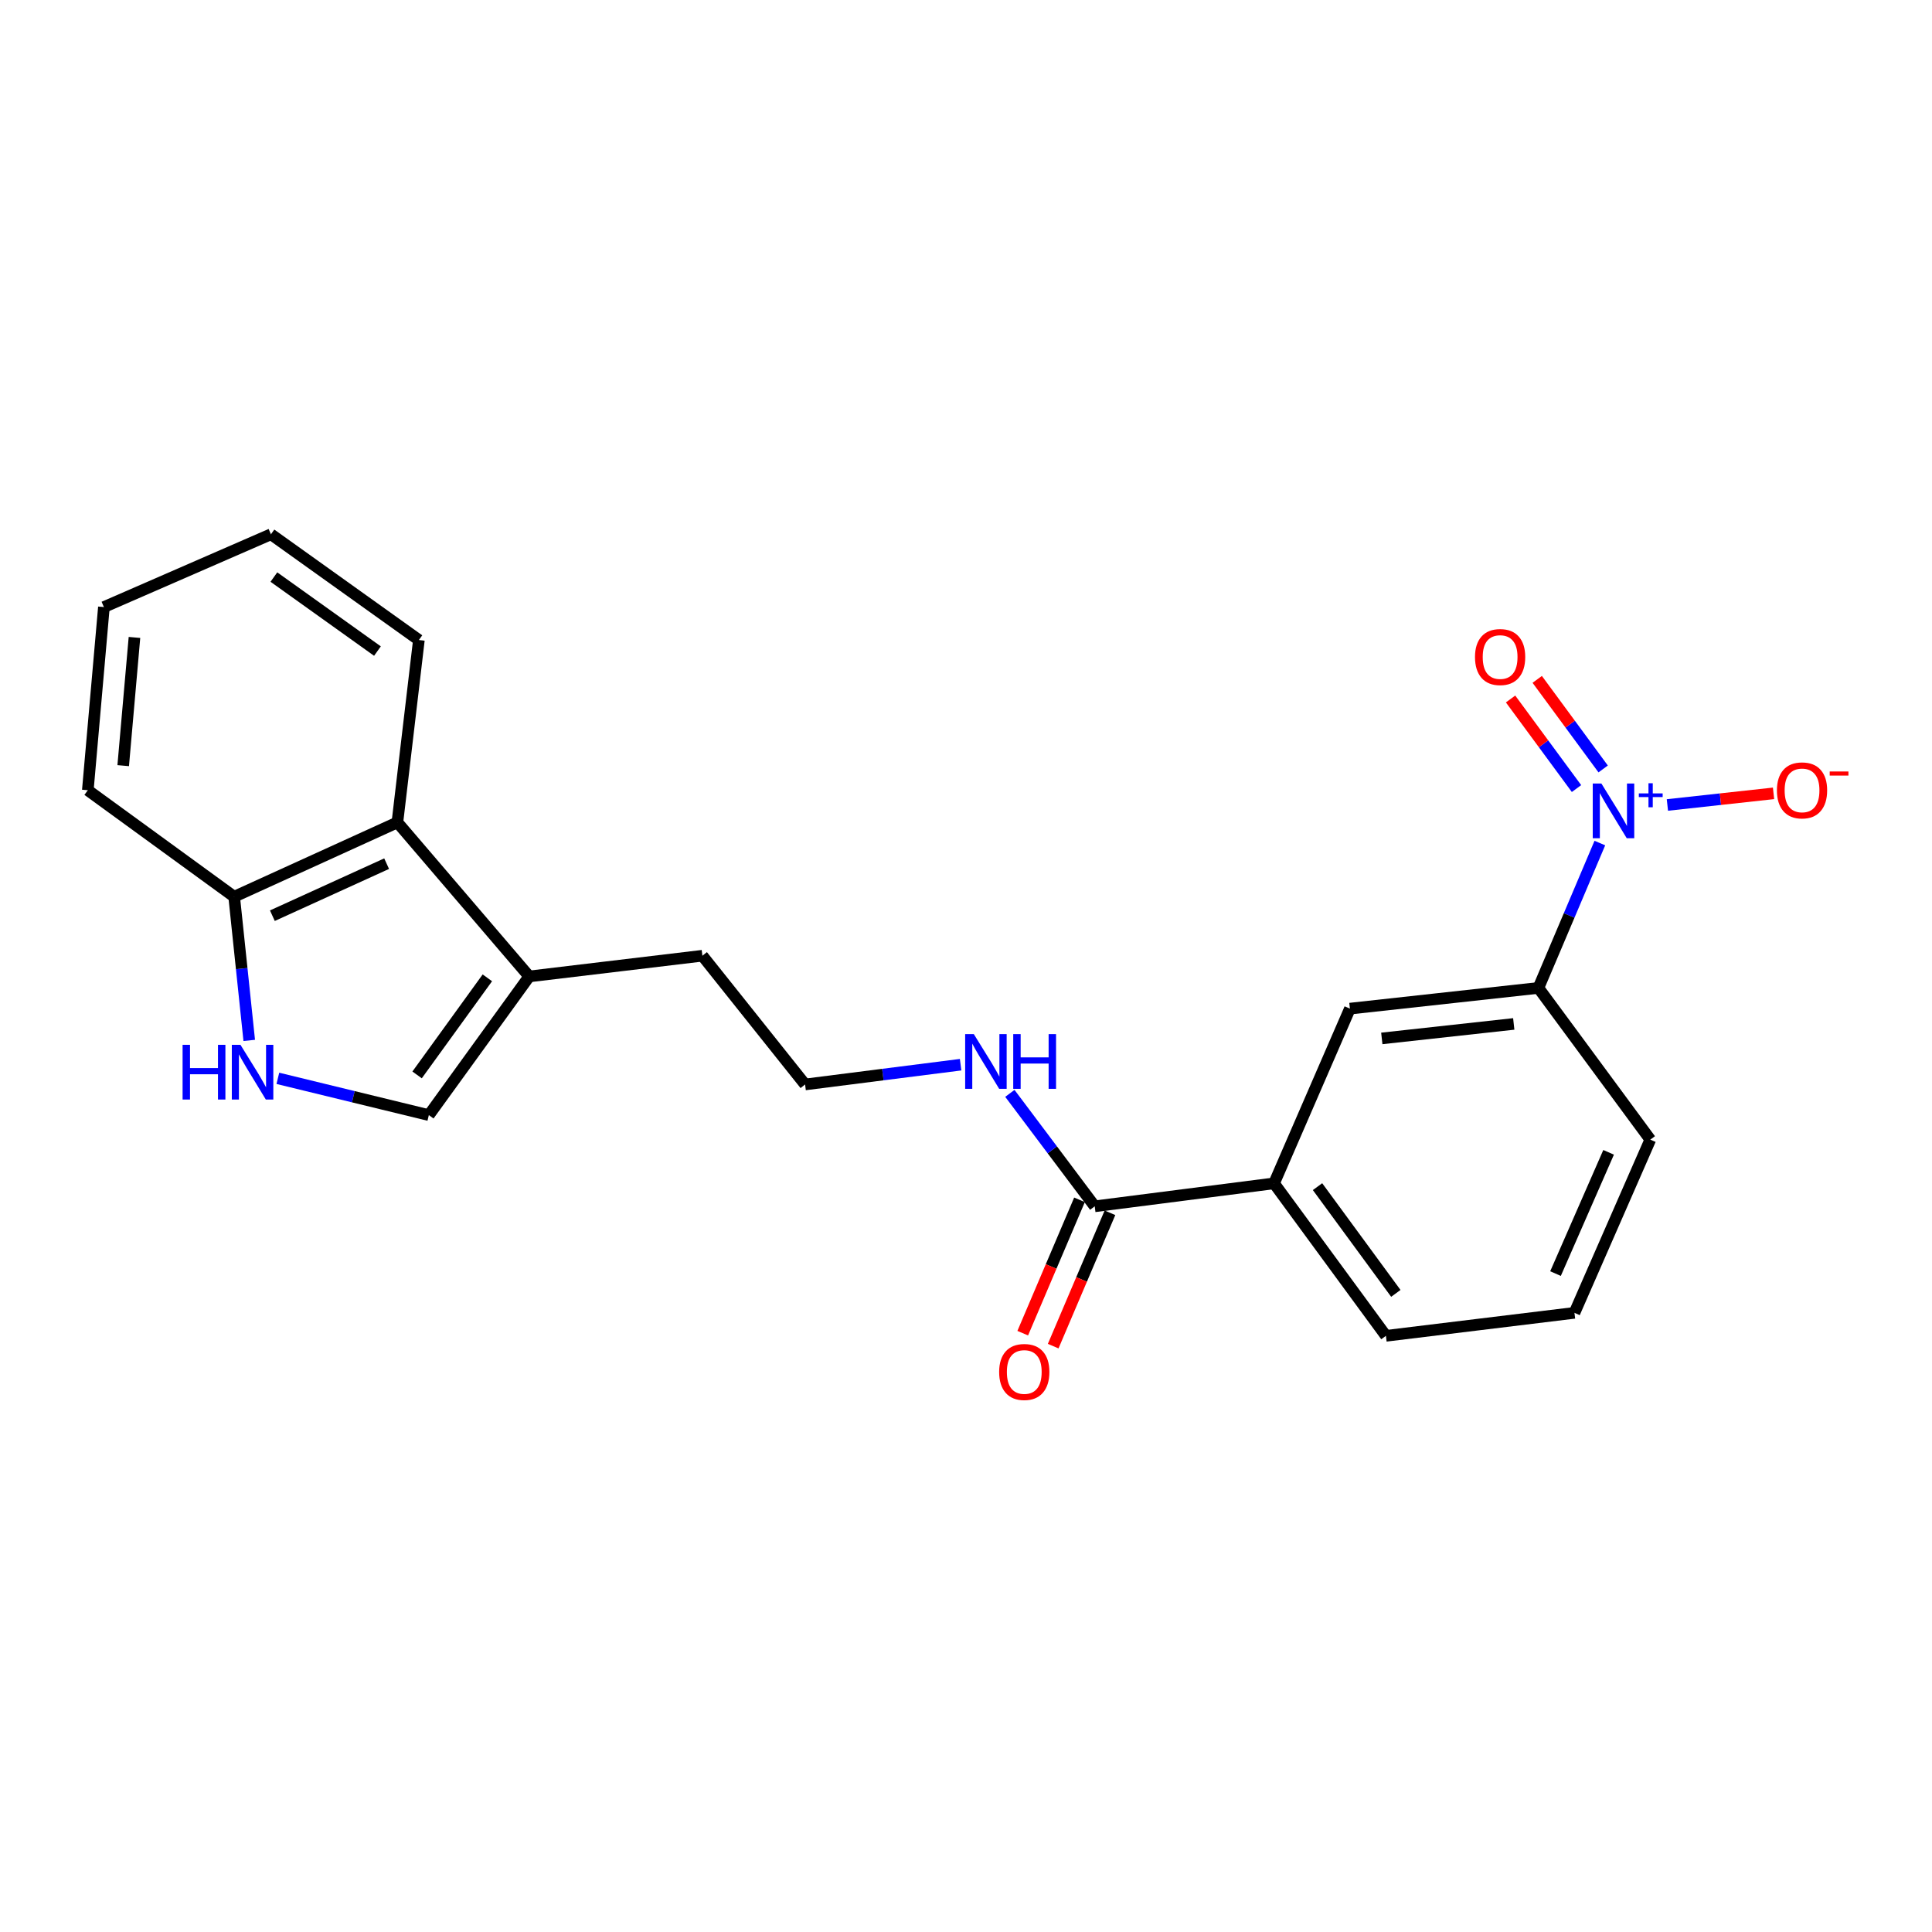 <?xml version='1.0' encoding='iso-8859-1'?>
<svg version='1.1' baseProfile='full'
              xmlns='http://www.w3.org/2000/svg'
                      xmlns:rdkit='http://www.rdkit.org/xml'
                      xmlns:xlink='http://www.w3.org/1999/xlink'
                  xml:space='preserve'
width='1000px' height='1000px' viewBox='0 0 1000 1000'>
<!-- END OF HEADER -->
<rect style='opacity:1.0;fill:#FFFFFF;stroke:none' width='1000' height='1000' x='0' y='0'> </rect>
<path class='bond-3' d='M 828.081,436.365 L 812.182,473.857' style='fill:none;fill-rule:evenodd;stroke:#0000FF;stroke-width:6px;stroke-linecap:butt;stroke-linejoin:miter;stroke-opacity:1' />
<path class='bond-3' d='M 812.182,473.857 L 796.282,511.349' style='fill:none;fill-rule:evenodd;stroke:#000000;stroke-width:6px;stroke-linecap:butt;stroke-linejoin:miter;stroke-opacity:1' />
<path class='bond-9' d='M 863.041,416.658 L 890.51,413.647' style='fill:none;fill-rule:evenodd;stroke:#0000FF;stroke-width:6px;stroke-linecap:butt;stroke-linejoin:miter;stroke-opacity:1' />
<path class='bond-9' d='M 890.51,413.647 L 917.979,410.636' style='fill:none;fill-rule:evenodd;stroke:#FF0000;stroke-width:6px;stroke-linecap:butt;stroke-linejoin:miter;stroke-opacity:1' />
<path class='bond-10' d='M 829.794,398.004 L 812.728,374.822' style='fill:none;fill-rule:evenodd;stroke:#0000FF;stroke-width:6px;stroke-linecap:butt;stroke-linejoin:miter;stroke-opacity:1' />
<path class='bond-10' d='M 812.728,374.822 L 795.663,351.64' style='fill:none;fill-rule:evenodd;stroke:#FF0000;stroke-width:6px;stroke-linecap:butt;stroke-linejoin:miter;stroke-opacity:1' />
<path class='bond-10' d='M 815.998,408.16 L 798.932,384.978' style='fill:none;fill-rule:evenodd;stroke:#0000FF;stroke-width:6px;stroke-linecap:butt;stroke-linejoin:miter;stroke-opacity:1' />
<path class='bond-10' d='M 798.932,384.978 L 781.867,361.796' style='fill:none;fill-rule:evenodd;stroke:#FF0000;stroke-width:6px;stroke-linecap:butt;stroke-linejoin:miter;stroke-opacity:1' />
<path class='bond-0' d='M 143.817,558.145 L 182.894,567.662' style='fill:none;fill-rule:evenodd;stroke:#0000FF;stroke-width:6px;stroke-linecap:butt;stroke-linejoin:miter;stroke-opacity:1' />
<path class='bond-0' d='M 182.894,567.662 L 221.972,577.18' style='fill:none;fill-rule:evenodd;stroke:#000000;stroke-width:6px;stroke-linecap:butt;stroke-linejoin:miter;stroke-opacity:1' />
<path class='bond-23' d='M 129.004,538.514 L 125.104,501.329' style='fill:none;fill-rule:evenodd;stroke:#0000FF;stroke-width:6px;stroke-linecap:butt;stroke-linejoin:miter;stroke-opacity:1' />
<path class='bond-23' d='M 125.104,501.329 L 121.203,464.143' style='fill:none;fill-rule:evenodd;stroke:#000000;stroke-width:6px;stroke-linecap:butt;stroke-linejoin:miter;stroke-opacity:1' />
<path class='bond-1' d='M 221.972,577.18 L 273.926,505.401' style='fill:none;fill-rule:evenodd;stroke:#000000;stroke-width:6px;stroke-linecap:butt;stroke-linejoin:miter;stroke-opacity:1' />
<path class='bond-1' d='M 215.887,556.368 L 252.256,506.123' style='fill:none;fill-rule:evenodd;stroke:#000000;stroke-width:6px;stroke-linecap:butt;stroke-linejoin:miter;stroke-opacity:1' />
<path class='bond-2' d='M 273.926,505.401 L 363.56,494.684' style='fill:none;fill-rule:evenodd;stroke:#000000;stroke-width:6px;stroke-linecap:butt;stroke-linejoin:miter;stroke-opacity:1' />
<path class='bond-5' d='M 273.926,505.401 L 205.687,425.665' style='fill:none;fill-rule:evenodd;stroke:#000000;stroke-width:6px;stroke-linecap:butt;stroke-linejoin:miter;stroke-opacity:1' />
<path class='bond-7' d='M 796.282,511.349 L 698.711,522.065' style='fill:none;fill-rule:evenodd;stroke:#000000;stroke-width:6px;stroke-linecap:butt;stroke-linejoin:miter;stroke-opacity:1' />
<path class='bond-7' d='M 783.517,529.985 L 715.217,537.487' style='fill:none;fill-rule:evenodd;stroke:#000000;stroke-width:6px;stroke-linecap:butt;stroke-linejoin:miter;stroke-opacity:1' />
<path class='bond-15' d='M 796.282,511.349 L 854.195,589.867' style='fill:none;fill-rule:evenodd;stroke:#000000;stroke-width:6px;stroke-linecap:butt;stroke-linejoin:miter;stroke-opacity:1' />
<path class='bond-4' d='M 566.63,624.386 L 659.452,612.499' style='fill:none;fill-rule:evenodd;stroke:#000000;stroke-width:6px;stroke-linecap:butt;stroke-linejoin:miter;stroke-opacity:1' />
<path class='bond-11' d='M 558.749,621.03 L 544.058,655.539' style='fill:none;fill-rule:evenodd;stroke:#000000;stroke-width:6px;stroke-linecap:butt;stroke-linejoin:miter;stroke-opacity:1' />
<path class='bond-11' d='M 544.058,655.539 L 529.366,690.048' style='fill:none;fill-rule:evenodd;stroke:#FF0000;stroke-width:6px;stroke-linecap:butt;stroke-linejoin:miter;stroke-opacity:1' />
<path class='bond-11' d='M 574.511,627.741 L 559.82,662.25' style='fill:none;fill-rule:evenodd;stroke:#000000;stroke-width:6px;stroke-linecap:butt;stroke-linejoin:miter;stroke-opacity:1' />
<path class='bond-11' d='M 559.82,662.25 L 545.129,696.758' style='fill:none;fill-rule:evenodd;stroke:#FF0000;stroke-width:6px;stroke-linecap:butt;stroke-linejoin:miter;stroke-opacity:1' />
<path class='bond-12' d='M 566.63,624.386 L 544.669,595.154' style='fill:none;fill-rule:evenodd;stroke:#000000;stroke-width:6px;stroke-linecap:butt;stroke-linejoin:miter;stroke-opacity:1' />
<path class='bond-12' d='M 544.669,595.154 L 522.707,565.922' style='fill:none;fill-rule:evenodd;stroke:#0000FF;stroke-width:6px;stroke-linecap:butt;stroke-linejoin:miter;stroke-opacity:1' />
<path class='bond-8' d='M 205.687,425.665 L 121.203,464.143' style='fill:none;fill-rule:evenodd;stroke:#000000;stroke-width:6px;stroke-linecap:butt;stroke-linejoin:miter;stroke-opacity:1' />
<path class='bond-8' d='M 200.115,447.027 L 140.976,473.962' style='fill:none;fill-rule:evenodd;stroke:#000000;stroke-width:6px;stroke-linecap:butt;stroke-linejoin:miter;stroke-opacity:1' />
<path class='bond-18' d='M 205.687,425.665 L 216.813,331.273' style='fill:none;fill-rule:evenodd;stroke:#000000;stroke-width:6px;stroke-linecap:butt;stroke-linejoin:miter;stroke-opacity:1' />
<path class='bond-6' d='M 659.452,612.499 L 698.711,522.065' style='fill:none;fill-rule:evenodd;stroke:#000000;stroke-width:6px;stroke-linecap:butt;stroke-linejoin:miter;stroke-opacity:1' />
<path class='bond-22' d='M 659.452,612.499 L 717.355,691.425' style='fill:none;fill-rule:evenodd;stroke:#000000;stroke-width:6px;stroke-linecap:butt;stroke-linejoin:miter;stroke-opacity:1' />
<path class='bond-22' d='M 681.95,614.204 L 722.483,669.453' style='fill:none;fill-rule:evenodd;stroke:#000000;stroke-width:6px;stroke-linecap:butt;stroke-linejoin:miter;stroke-opacity:1' />
<path class='bond-19' d='M 121.203,464.143 L 45.455,409.019' style='fill:none;fill-rule:evenodd;stroke:#000000;stroke-width:6px;stroke-linecap:butt;stroke-linejoin:miter;stroke-opacity:1' />
<path class='bond-13' d='M 497.208,551.083 L 456.961,556.199' style='fill:none;fill-rule:evenodd;stroke:#0000FF;stroke-width:6px;stroke-linecap:butt;stroke-linejoin:miter;stroke-opacity:1' />
<path class='bond-13' d='M 456.961,556.199 L 416.714,561.315' style='fill:none;fill-rule:evenodd;stroke:#000000;stroke-width:6px;stroke-linecap:butt;stroke-linejoin:miter;stroke-opacity:1' />
<path class='bond-14' d='M 416.714,561.315 L 363.56,494.684' style='fill:none;fill-rule:evenodd;stroke:#000000;stroke-width:6px;stroke-linecap:butt;stroke-linejoin:miter;stroke-opacity:1' />
<path class='bond-17' d='M 854.195,589.867 L 814.936,679.529' style='fill:none;fill-rule:evenodd;stroke:#000000;stroke-width:6px;stroke-linecap:butt;stroke-linejoin:miter;stroke-opacity:1' />
<path class='bond-17' d='M 832.613,596.445 L 805.132,659.208' style='fill:none;fill-rule:evenodd;stroke:#000000;stroke-width:6px;stroke-linecap:butt;stroke-linejoin:miter;stroke-opacity:1' />
<path class='bond-16' d='M 717.355,691.425 L 814.936,679.529' style='fill:none;fill-rule:evenodd;stroke:#000000;stroke-width:6px;stroke-linecap:butt;stroke-linejoin:miter;stroke-opacity:1' />
<path class='bond-20' d='M 216.813,331.273 L 140.237,276.539' style='fill:none;fill-rule:evenodd;stroke:#000000;stroke-width:6px;stroke-linecap:butt;stroke-linejoin:miter;stroke-opacity:1' />
<path class='bond-20' d='M 195.365,336.999 L 141.762,298.686' style='fill:none;fill-rule:evenodd;stroke:#000000;stroke-width:6px;stroke-linecap:butt;stroke-linejoin:miter;stroke-opacity:1' />
<path class='bond-24' d='M 45.455,409.019 L 53.782,314.218' style='fill:none;fill-rule:evenodd;stroke:#000000;stroke-width:6px;stroke-linecap:butt;stroke-linejoin:miter;stroke-opacity:1' />
<path class='bond-24' d='M 63.769,396.298 L 69.598,329.937' style='fill:none;fill-rule:evenodd;stroke:#000000;stroke-width:6px;stroke-linecap:butt;stroke-linejoin:miter;stroke-opacity:1' />
<path class='bond-21' d='M 140.237,276.539 L 53.782,314.218' style='fill:none;fill-rule:evenodd;stroke:#000000;stroke-width:6px;stroke-linecap:butt;stroke-linejoin:miter;stroke-opacity:1' />
<path  class='atom-0' d='M 828.881 405.557
L 838.161 420.557
Q 839.081 422.037, 840.561 424.717
Q 842.041 427.397, 842.121 427.557
L 842.121 405.557
L 845.881 405.557
L 845.881 433.877
L 842.001 433.877
L 832.041 417.477
Q 830.881 415.557, 829.641 413.357
Q 828.441 411.157, 828.081 410.477
L 828.081 433.877
L 824.401 433.877
L 824.401 405.557
L 828.881 405.557
' fill='#0000FF'/>
<path  class='atom-0' d='M 848.257 410.661
L 853.247 410.661
L 853.247 405.408
L 855.465 405.408
L 855.465 410.661
L 860.586 410.661
L 860.586 412.562
L 855.465 412.562
L 855.465 417.842
L 853.247 417.842
L 853.247 412.562
L 848.257 412.562
L 848.257 410.661
' fill='#0000FF'/>
<path  class='atom-1' d='M 94.509 540.797
L 98.349 540.797
L 98.349 552.837
L 112.829 552.837
L 112.829 540.797
L 116.669 540.797
L 116.669 569.117
L 112.829 569.117
L 112.829 556.037
L 98.349 556.037
L 98.349 569.117
L 94.509 569.117
L 94.509 540.797
' fill='#0000FF'/>
<path  class='atom-1' d='M 124.469 540.797
L 133.749 555.797
Q 134.669 557.277, 136.149 559.957
Q 137.629 562.637, 137.709 562.797
L 137.709 540.797
L 141.469 540.797
L 141.469 569.117
L 137.589 569.117
L 127.629 552.717
Q 126.469 550.797, 125.229 548.597
Q 124.029 546.397, 123.669 545.717
L 123.669 569.117
L 119.989 569.117
L 119.989 540.797
L 124.469 540.797
' fill='#0000FF'/>
<path  class='atom-10' d='M 919.732 409.099
Q 919.732 402.299, 923.092 398.499
Q 926.452 394.699, 932.732 394.699
Q 939.012 394.699, 942.372 398.499
Q 945.732 402.299, 945.732 409.099
Q 945.732 415.979, 942.332 419.899
Q 938.932 423.779, 932.732 423.779
Q 926.492 423.779, 923.092 419.899
Q 919.732 416.019, 919.732 409.099
M 932.732 420.579
Q 937.052 420.579, 939.372 417.699
Q 941.732 414.779, 941.732 409.099
Q 941.732 403.539, 939.372 400.739
Q 937.052 397.899, 932.732 397.899
Q 928.412 397.899, 926.052 400.699
Q 923.732 403.499, 923.732 409.099
Q 923.732 414.819, 926.052 417.699
Q 928.412 420.579, 932.732 420.579
' fill='#FF0000'/>
<path  class='atom-10' d='M 947.052 399.322
L 956.74 399.322
L 956.74 401.434
L 947.052 401.434
L 947.052 399.322
' fill='#FF0000'/>
<path  class='atom-11' d='M 763.458 340.08
Q 763.458 333.28, 766.818 329.48
Q 770.178 325.68, 776.458 325.68
Q 782.738 325.68, 786.098 329.48
Q 789.458 333.28, 789.458 340.08
Q 789.458 346.96, 786.058 350.88
Q 782.658 354.76, 776.458 354.76
Q 770.218 354.76, 766.818 350.88
Q 763.458 347, 763.458 340.08
M 776.458 351.56
Q 780.778 351.56, 783.098 348.68
Q 785.458 345.76, 785.458 340.08
Q 785.458 334.52, 783.098 331.72
Q 780.778 328.88, 776.458 328.88
Q 772.138 328.88, 769.778 331.68
Q 767.458 334.48, 767.458 340.08
Q 767.458 345.8, 769.778 348.68
Q 772.138 351.56, 776.458 351.56
' fill='#FF0000'/>
<path  class='atom-12' d='M 517.16 710.131
Q 517.16 703.331, 520.52 699.531
Q 523.88 695.731, 530.16 695.731
Q 536.44 695.731, 539.8 699.531
Q 543.16 703.331, 543.16 710.131
Q 543.16 717.011, 539.76 720.931
Q 536.36 724.811, 530.16 724.811
Q 523.92 724.811, 520.52 720.931
Q 517.16 717.051, 517.16 710.131
M 530.16 721.611
Q 534.48 721.611, 536.8 718.731
Q 539.16 715.811, 539.16 710.131
Q 539.16 704.571, 536.8 701.771
Q 534.48 698.931, 530.16 698.931
Q 525.84 698.931, 523.48 701.731
Q 521.16 704.531, 521.16 710.131
Q 521.16 715.851, 523.48 718.731
Q 525.84 721.611, 530.16 721.611
' fill='#FF0000'/>
<path  class='atom-13' d='M 504.047 535.258
L 513.327 550.258
Q 514.247 551.738, 515.727 554.418
Q 517.207 557.098, 517.287 557.258
L 517.287 535.258
L 521.047 535.258
L 521.047 563.578
L 517.167 563.578
L 507.207 547.178
Q 506.047 545.258, 504.807 543.058
Q 503.607 540.858, 503.247 540.178
L 503.247 563.578
L 499.567 563.578
L 499.567 535.258
L 504.047 535.258
' fill='#0000FF'/>
<path  class='atom-13' d='M 524.447 535.258
L 528.287 535.258
L 528.287 547.298
L 542.767 547.298
L 542.767 535.258
L 546.607 535.258
L 546.607 563.578
L 542.767 563.578
L 542.767 550.498
L 528.287 550.498
L 528.287 563.578
L 524.447 563.578
L 524.447 535.258
' fill='#0000FF'/>
</svg>
